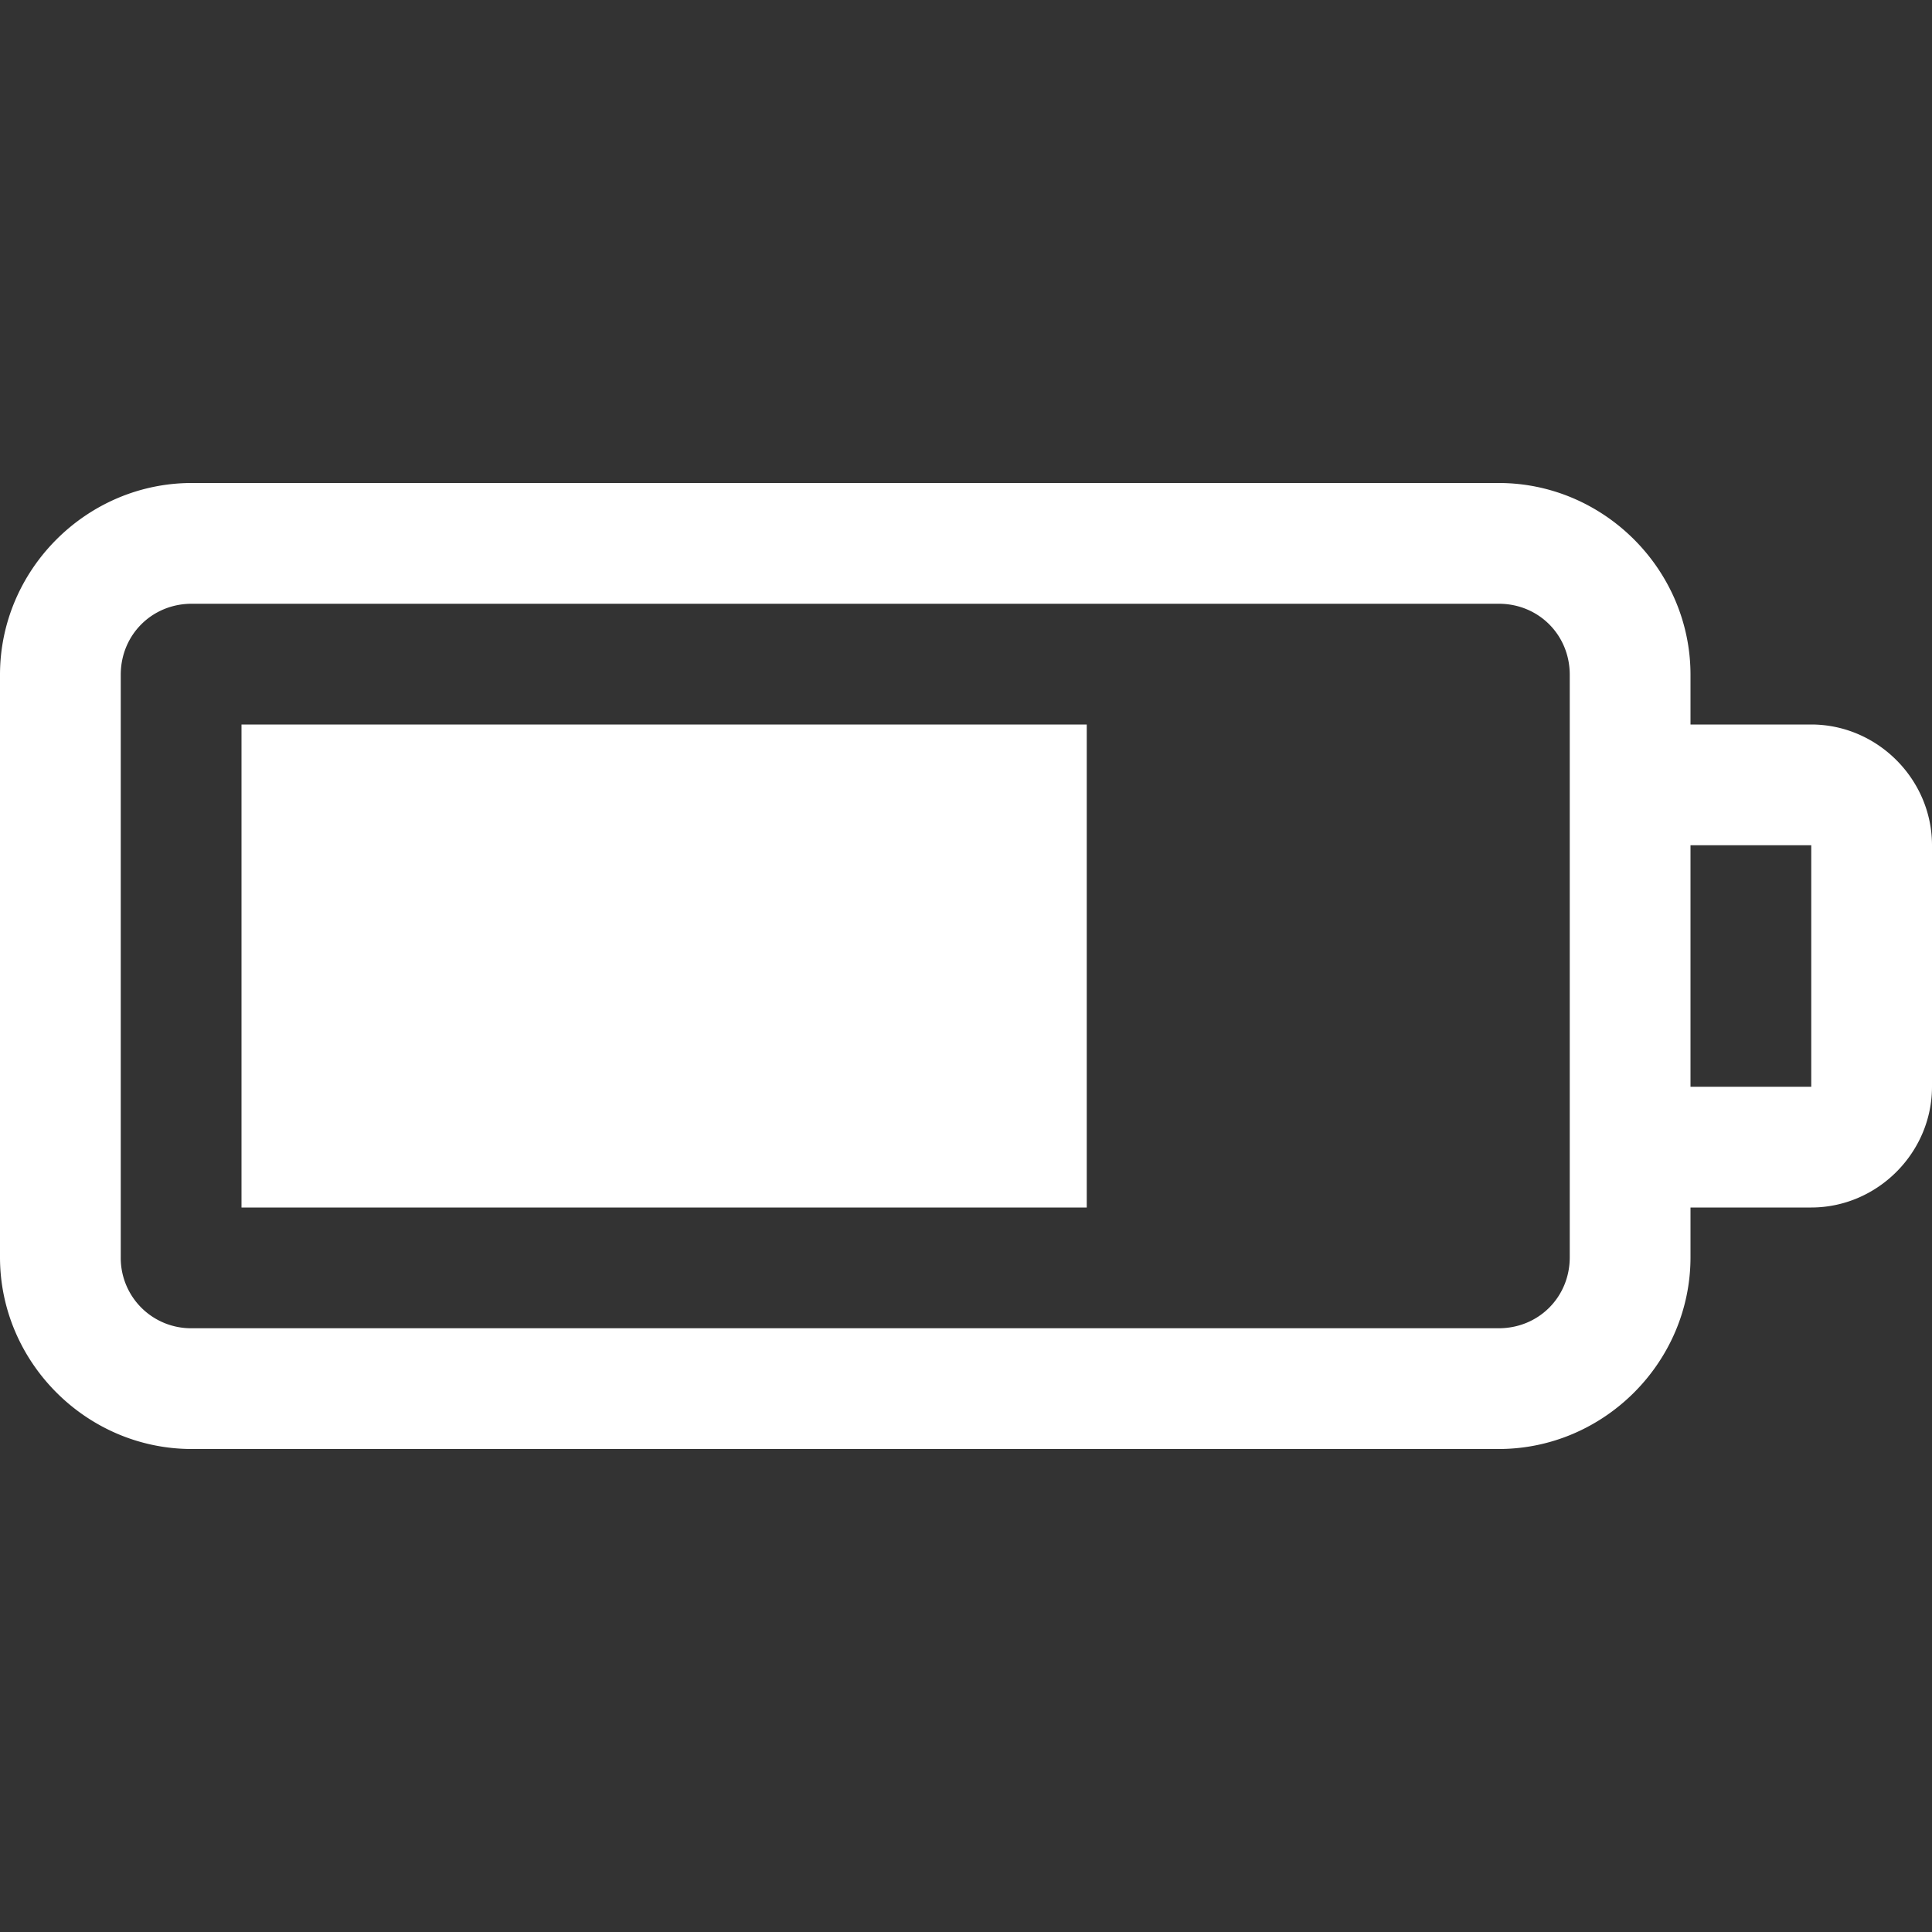 <svg xmlns="http://www.w3.org/2000/svg" viewBox="0 0 16 16">
    <rect x="0" y="0" width="16" height="16" fill="#333333" stroke="none"/>
    <path style="line-height:normal;text-indent:0;text-align:start;text-decoration-line:none;text-decoration-style:solid;text-decoration-color:#000;text-transform:none;block-progression:tb;isolation:auto;mix-blend-mode:normal;fill:#fff" d="M1.588 4C.718 4 0 4.717 0 5.588v4.824C0 11.282.717 12 1.588 12h10.824c.87 0 1.588-.717 1.588-1.588V10h1c.547 0 1-.453 1-1V7c0-.547-.453-1-1-1h-1v-.412C14 4.718 13.283 4 12.412 4H1.588zm0 1h10.824c.33 0 .588.258.588.588v4.824c0 .33-.258.588-.588.588H1.588A.582.582 0 0 1 1 10.412V5.588c0-.33.258-.588.588-.588zM2 6v4h7V6H2zm12 1h1v2h-1V7z" font-weight="400" font-family="sans-serif" overflow="visible"/>
</svg>
